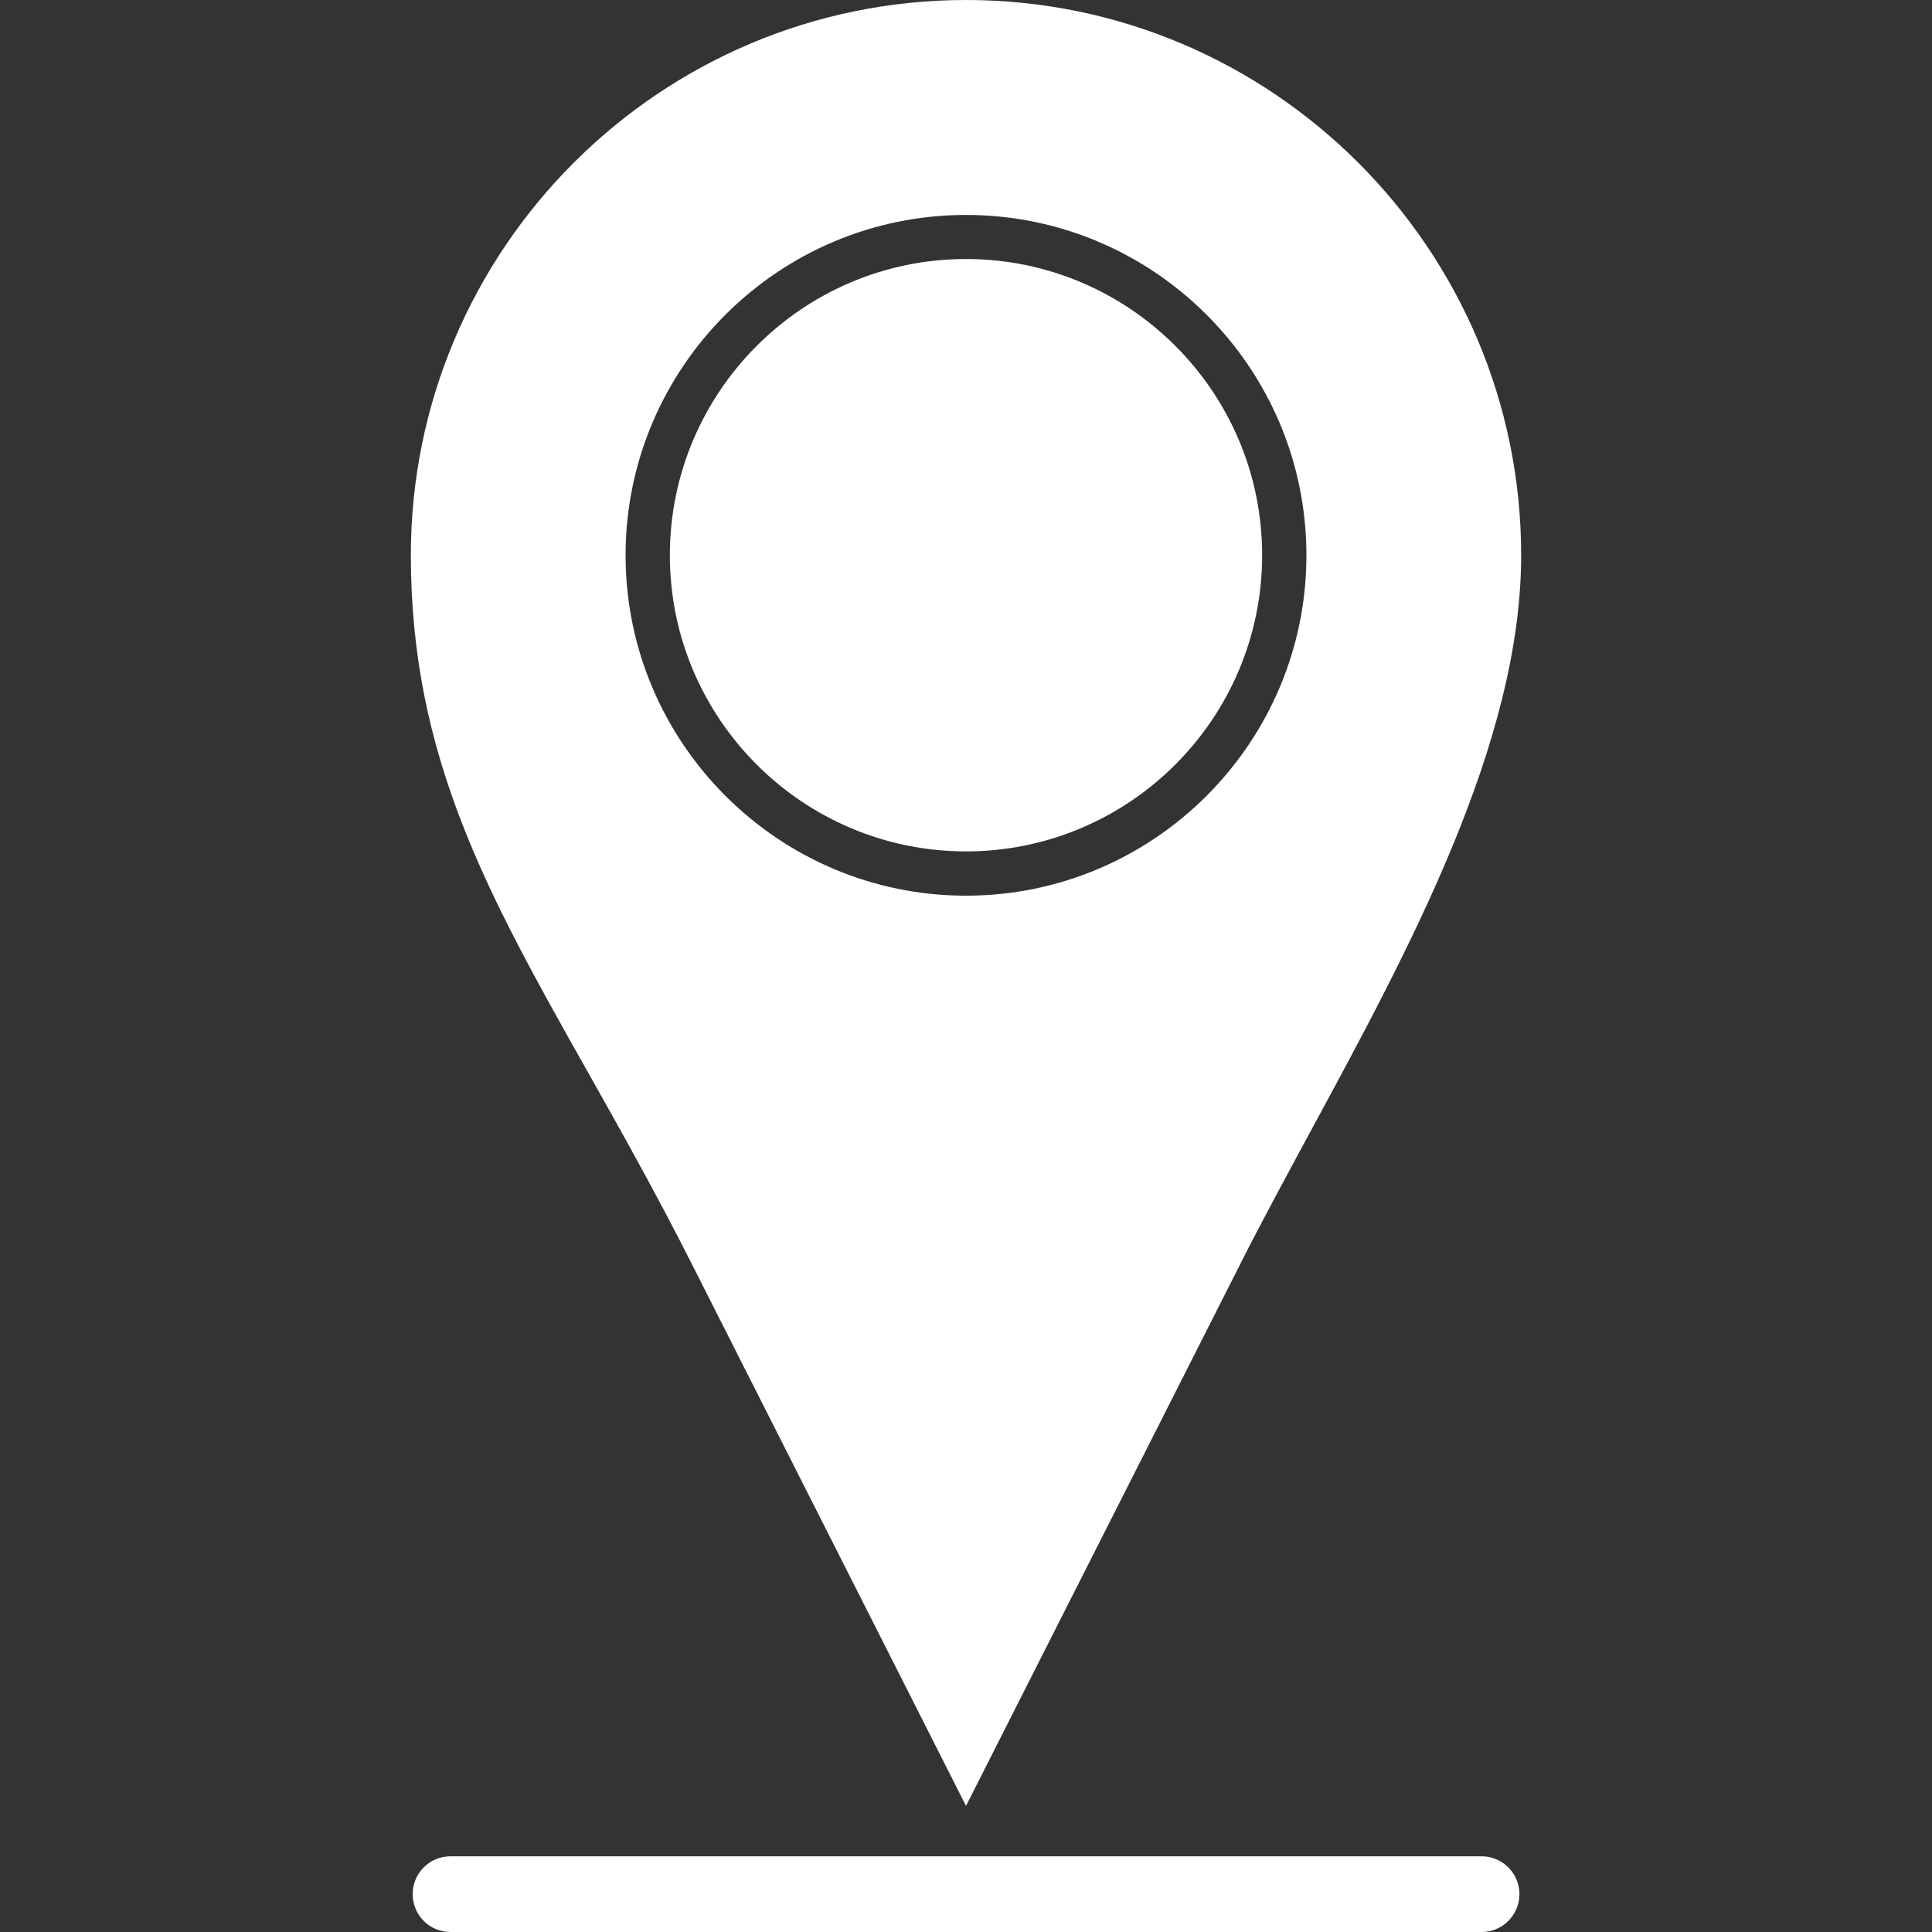 <svg xmlns="http://www.w3.org/2000/svg" xmlns:xlink="http://www.w3.org/1999/xlink" width="100" zoomAndPan="magnify" viewBox="0 0 75 75" height="100" preserveAspectRatio="xMidYMid meet" version="1.0"><rect x="0" y="0" width="75" height="75" fill="#333333" stroke="none"/><defs><clipPath id="f80491e063"><path d="M 15.938 0 L 59.438 0 L 59.438 71 L 15.938 71 Z M 15.938 0 " clip-rule="nonzero"/></clipPath></defs><path fill="#ffffff" d="M 57.516 75 L 17.488 75 C 16.676 75 16.02 74.344 16.02 73.531 C 16.02 72.719 16.676 72.062 17.488 72.062 L 57.516 72.062 C 58.328 72.062 58.984 72.723 58.984 73.531 C 58.984 74.344 58.324 75 57.516 75 Z M 57.516 75 " fill-opacity="1" fill-rule="evenodd"/><path fill="#ffffff" d="M 37.5 10.055 C 31.16 10.055 26.004 15.215 26.004 21.555 C 26.004 27.895 31.16 33.051 37.5 33.051 C 43.84 33.051 48.996 27.895 48.996 21.555 C 49 15.215 43.84 10.055 37.5 10.055 Z M 37.5 10.055 " fill-opacity="1" fill-rule="evenodd"/><g clip-path="url(#f80491e063)"><path fill="#ffffff" d="M 15.949 21.555 C 15.949 29.418 18.969 34.781 22.793 41.57 C 24.09 43.875 25.434 46.258 26.82 48.996 L 37.5 70.105 L 48.184 48.996 C 49.008 47.367 49.918 45.695 50.875 43.918 C 54.707 36.848 59.051 28.828 59.051 21.555 C 59.051 9.668 49.383 0 37.5 0 C 25.617 0.004 15.949 9.668 15.949 21.555 Z M 37.5 34.77 C 30.215 34.77 24.285 28.84 24.285 21.555 C 24.285 14.27 30.215 8.344 37.5 8.344 C 44.785 8.344 50.715 14.27 50.715 21.555 C 50.715 28.84 44.785 34.77 37.5 34.77 Z M 37.5 34.77 " fill-opacity="1" fill-rule="evenodd"/></g></svg>